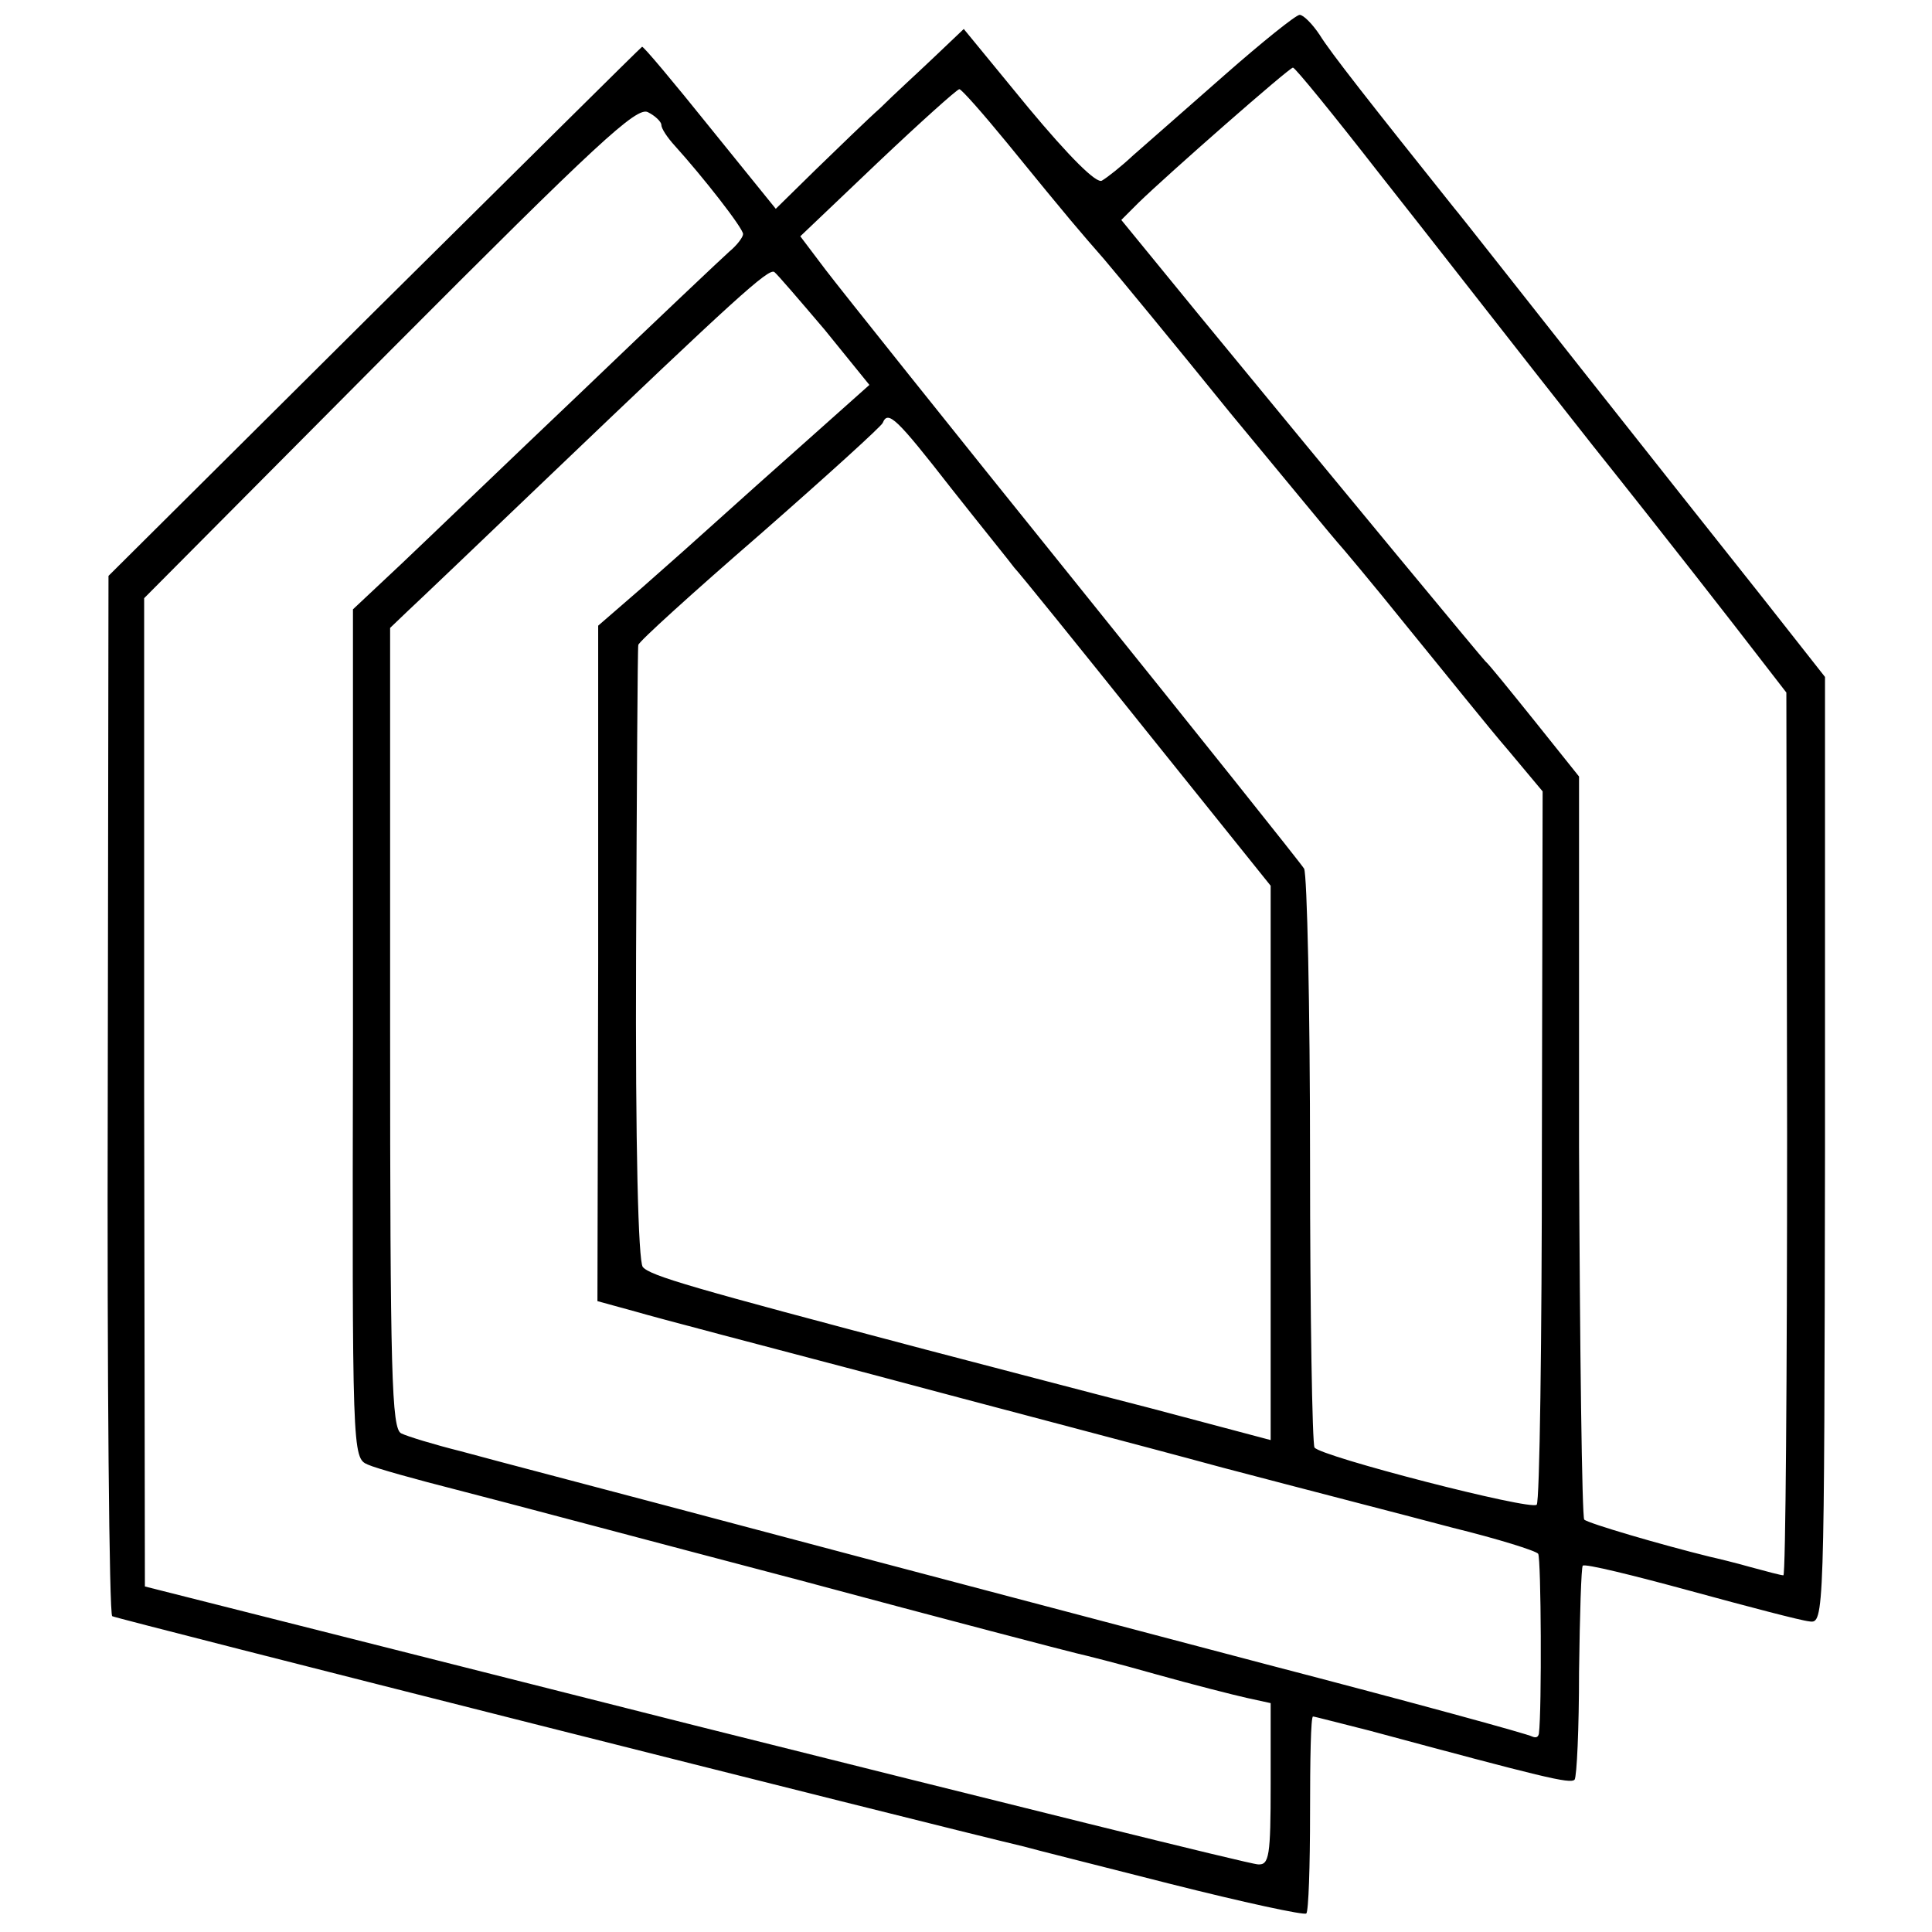 <?xml version="1.0" standalone="no"?>
<!DOCTYPE svg PUBLIC "-//W3C//DTD SVG 20010904//EN"
 "http://www.w3.org/TR/2001/REC-SVG-20010904/DTD/svg10.dtd">
<svg version="1.0" xmlns="http://www.w3.org/2000/svg"
 width="260pt" height="260pt" viewBox="0 0 260 260"
 preserveAspectRatio="xMidYMid meet">
<g transform="translate(0,260) scale(0.1,-0.1)"
fill="#000000" stroke="none">
<path d="M1648 2499 c-51 -45 -106 -93 -123 -108 -16 -15 -35 -30 -42 -34 -7
-5 -44 32 -99 98 l-87 106 -40 -38 c-22 -21 -55 -51 -72 -68 -18 -16 -57 -54
-87 -83 l-54 -53 -89 110 c-49 61 -90 110 -91 108 -2 -1 -164 -162 -361 -357
l-357 -355 -1 -698 c-1 -384 2 -700 6 -702 4 -3 1096 -279 1227 -310 10 -3 98
-25 196 -50 99 -25 182 -43 184 -40 3 3 5 64 5 135 0 72 1 130 4 130 2 0 36
-9 76 -19 234 -63 270 -72 276 -66 3 4 6 69 6 145 1 77 3 141 5 143 3 3 68
-13 145 -34 77 -21 149 -40 160 -41 20 -3 20 3 21 634 l0 637 -85 108 c-47 59
-157 198 -244 308 -87 110 -163 207 -170 215 -111 139 -167 210 -181 233 -10
15 -22 27 -27 27 -5 0 -51 -37 -101 -81z m207 -131 c61 -77 190 -243 288 -367
99 -124 197 -250 220 -280 l41 -53 1 -594 c0 -327 -2 -594 -5 -594 -3 0 -22 5
-44 11 -21 6 -46 12 -55 14 -65 16 -164 45 -169 50 -3 3 -6 230 -7 503 l0 497
-60 75 c-33 41 -62 77 -66 80 -5 5 -184 221 -387 468 l-103 126 23 23 c39 38
203 182 208 182 3 0 55 -64 115 -141z m-500 40 c88 -108 97 -118 131 -157 17
-20 93 -112 169 -206 77 -93 142 -172 145 -175 3 -3 46 -54 95 -115 49 -60
109 -135 135 -165 l46 -55 -1 -477 c0 -262 -3 -480 -7 -483 -8 -8 -291 65
-299 77 -3 5 -6 179 -6 387 0 208 -4 384 -8 392 -5 8 -144 182 -309 387 -166
206 -316 394 -335 419 l-34 45 104 99 c57 54 106 98 110 99 3 0 32 -33 64 -72z
m-465 24 c0 -5 8 -17 18 -28 38 -42 92 -111 92 -119 0 -4 -8 -15 -19 -24 -10
-9 -99 -93 -197 -187 -99 -94 -208 -199 -244 -233 l-65 -61 0 -571 c-1 -566
-1 -571 20 -580 11 -5 65 -20 120 -34 55 -14 261 -69 459 -121 197 -53 366
-97 375 -99 9 -2 57 -14 106 -28 50 -14 105 -28 123 -32 l32 -7 0 -109 c0 -97
-2 -109 -17 -108 -10 0 -351 85 -758 187 l-740 187 -1 665 0 665 330 332 c280
281 333 330 348 322 10 -5 18 -13 18 -17z m220 -276 l60 -74 -83 -74 c-45 -40
-100 -89 -122 -109 -22 -20 -67 -60 -100 -89 l-60 -52 0 -454 -1 -455 51 -14
c27 -8 172 -46 320 -85 149 -40 360 -95 470 -125 110 -29 250 -65 310 -81 61
-15 112 -31 115 -35 4 -6 5 -210 1 -242 -1 -5 -4 -6 -9 -4 -4 3 -165 47 -357
97 -193 51 -501 132 -685 181 -184 49 -364 96 -400 106 -36 9 -72 20 -80 24
-13 6 -15 79 -15 546 l0 538 23 22 c13 12 100 95 193 184 248 237 293 278 301
273 4 -3 34 -38 68 -78z m170 -213 c41 -52 80 -100 85 -107 6 -6 86 -105 178
-220 l167 -208 0 -373 0 -373 -162 43 c-90 23 -226 59 -303 79 -314 83 -370
99 -380 111 -6 8 -10 161 -9 421 1 225 2 412 3 416 0 4 74 71 164 149 89 78
164 146 165 150 7 17 18 7 92 -88z"/>
</g>
</svg>
